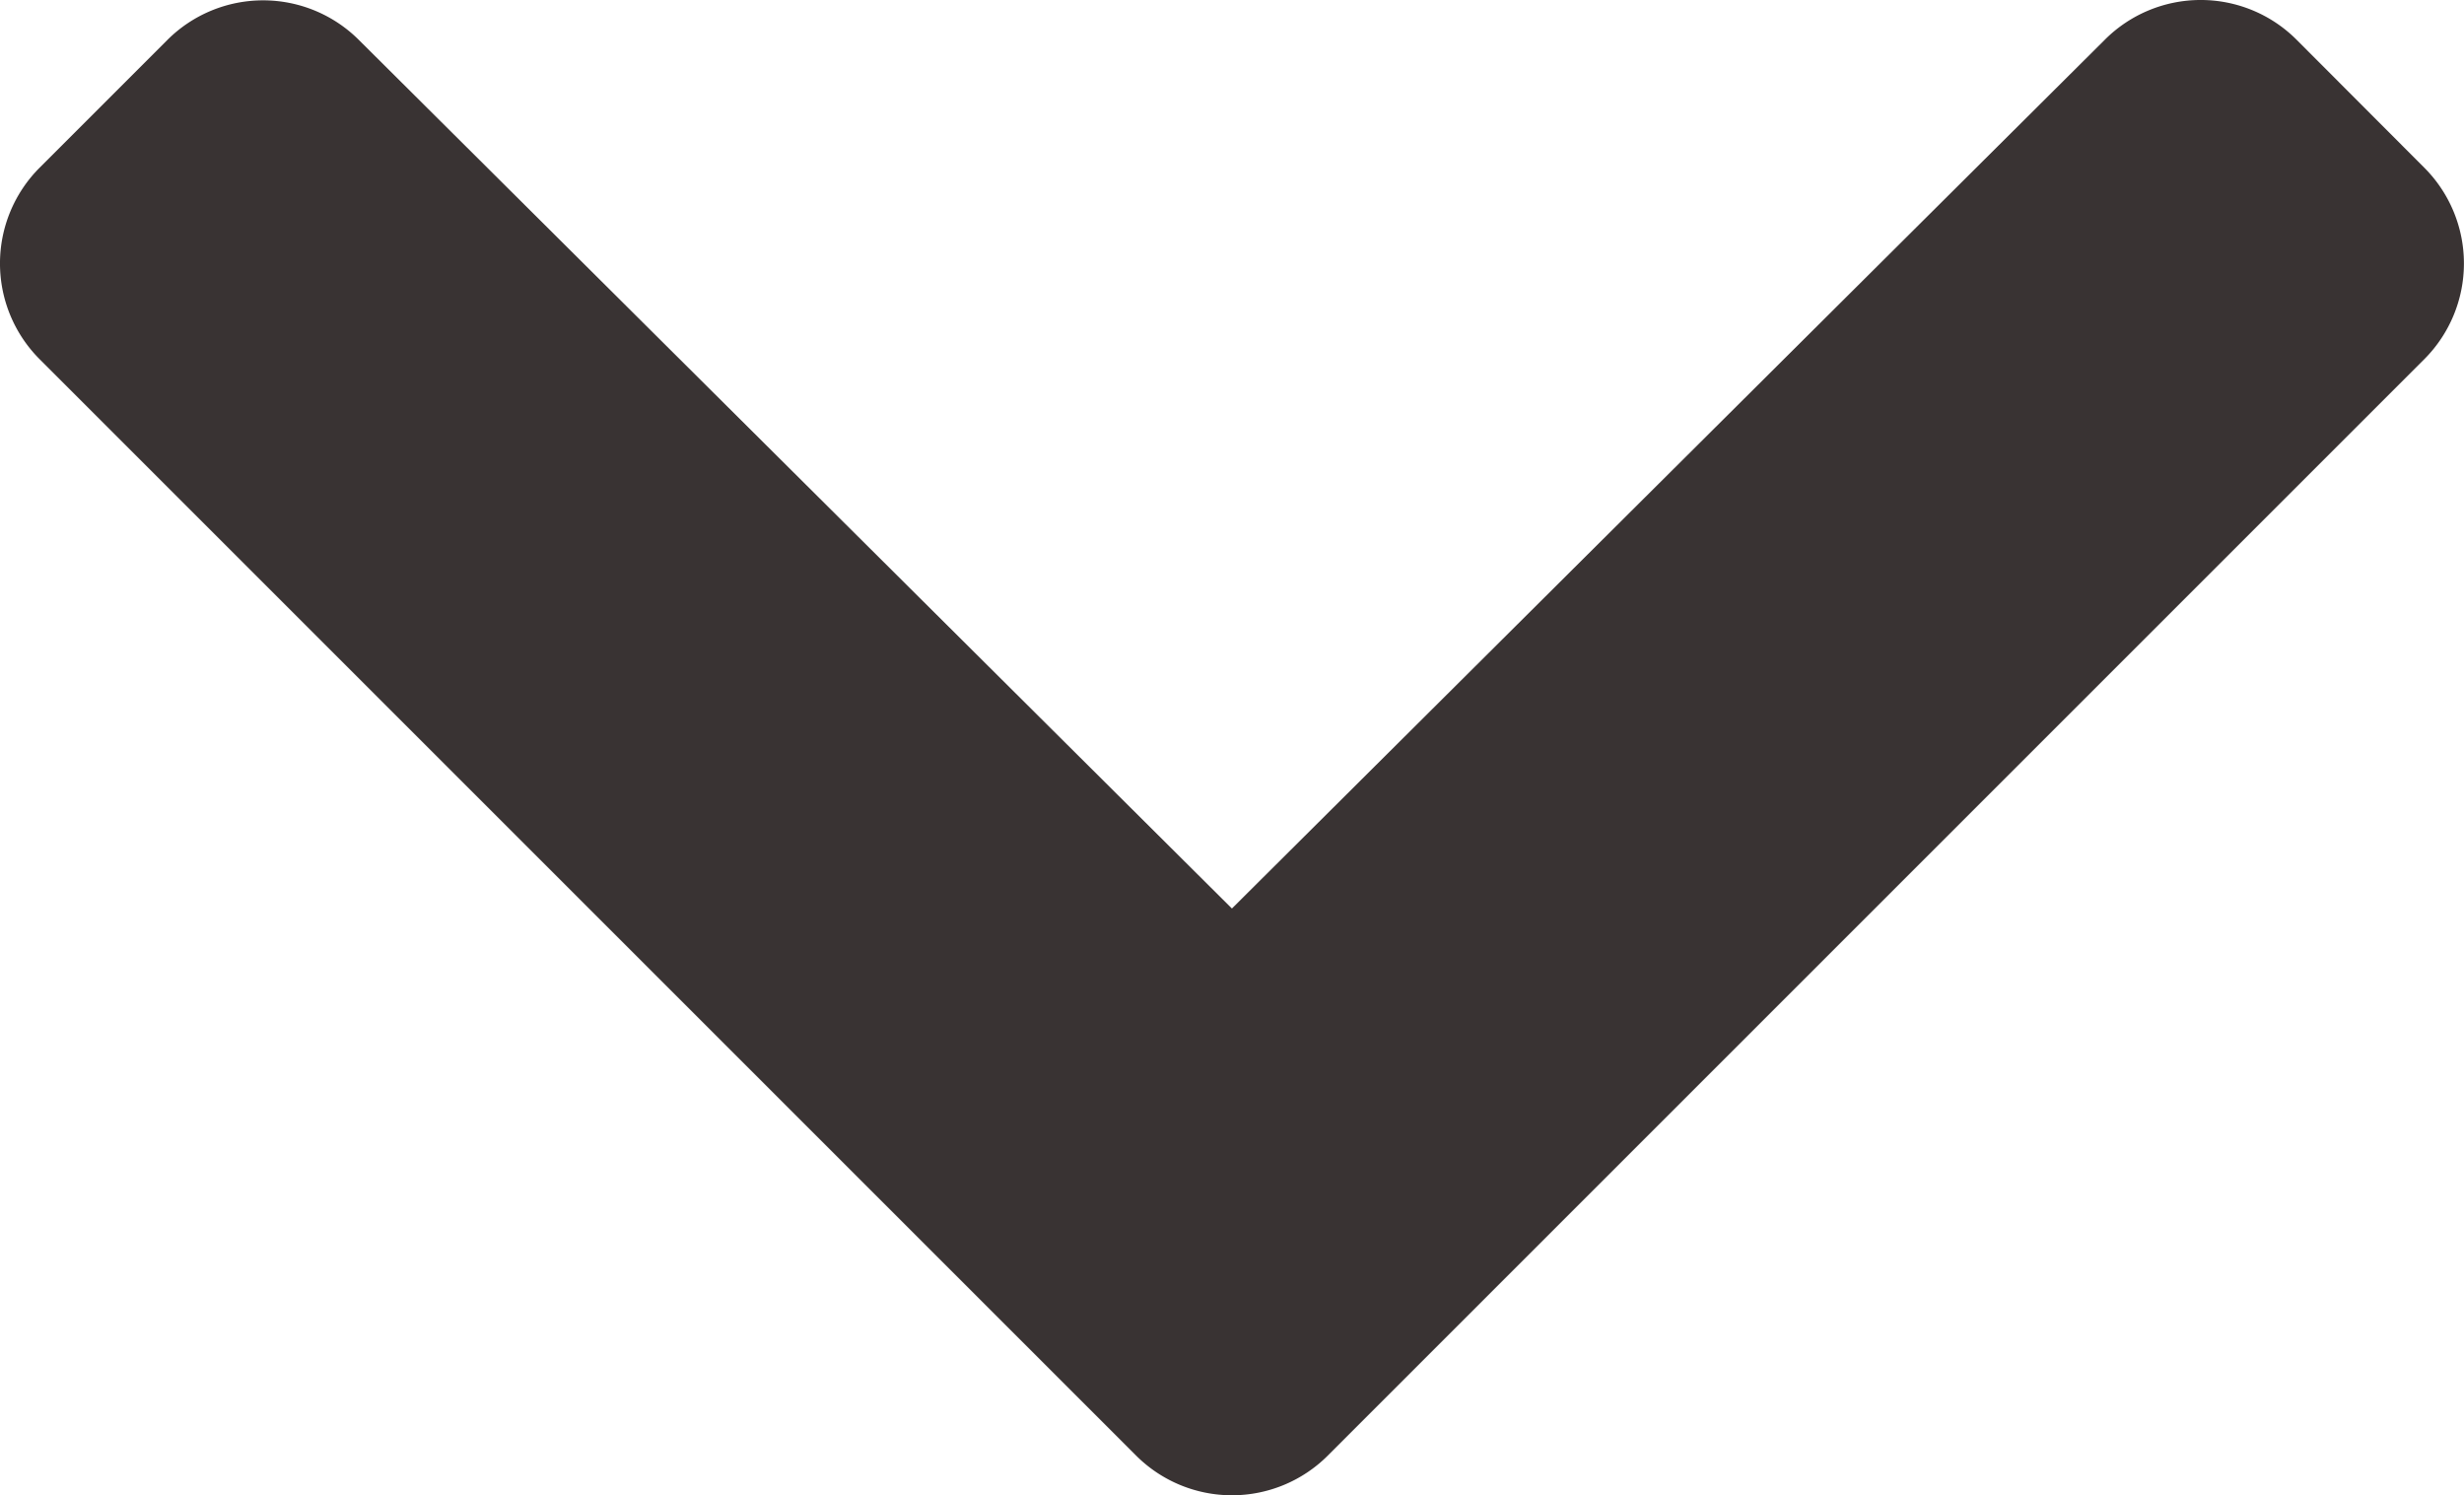 <svg xmlns="http://www.w3.org/2000/svg" width="28" height="16.993" viewBox="0 0 28 16.993">
  <path id="chevron-right-solid" d="M44.036,52.746l-12.46,12.46a1.54,1.54,0,0,1-2.176,0l-1.453-1.453a1.54,1.54,0,0,1,0-2.174l9.872-9.922-9.876-9.922a1.54,1.54,0,0,1,0-2.174L29.4,38.107a1.54,1.54,0,0,1,2.176,0l12.46,12.46A1.54,1.54,0,0,1,44.036,52.746Z" transform="translate(65.656 -27.494) rotate(90)" fill="#393333"/>
</svg>
